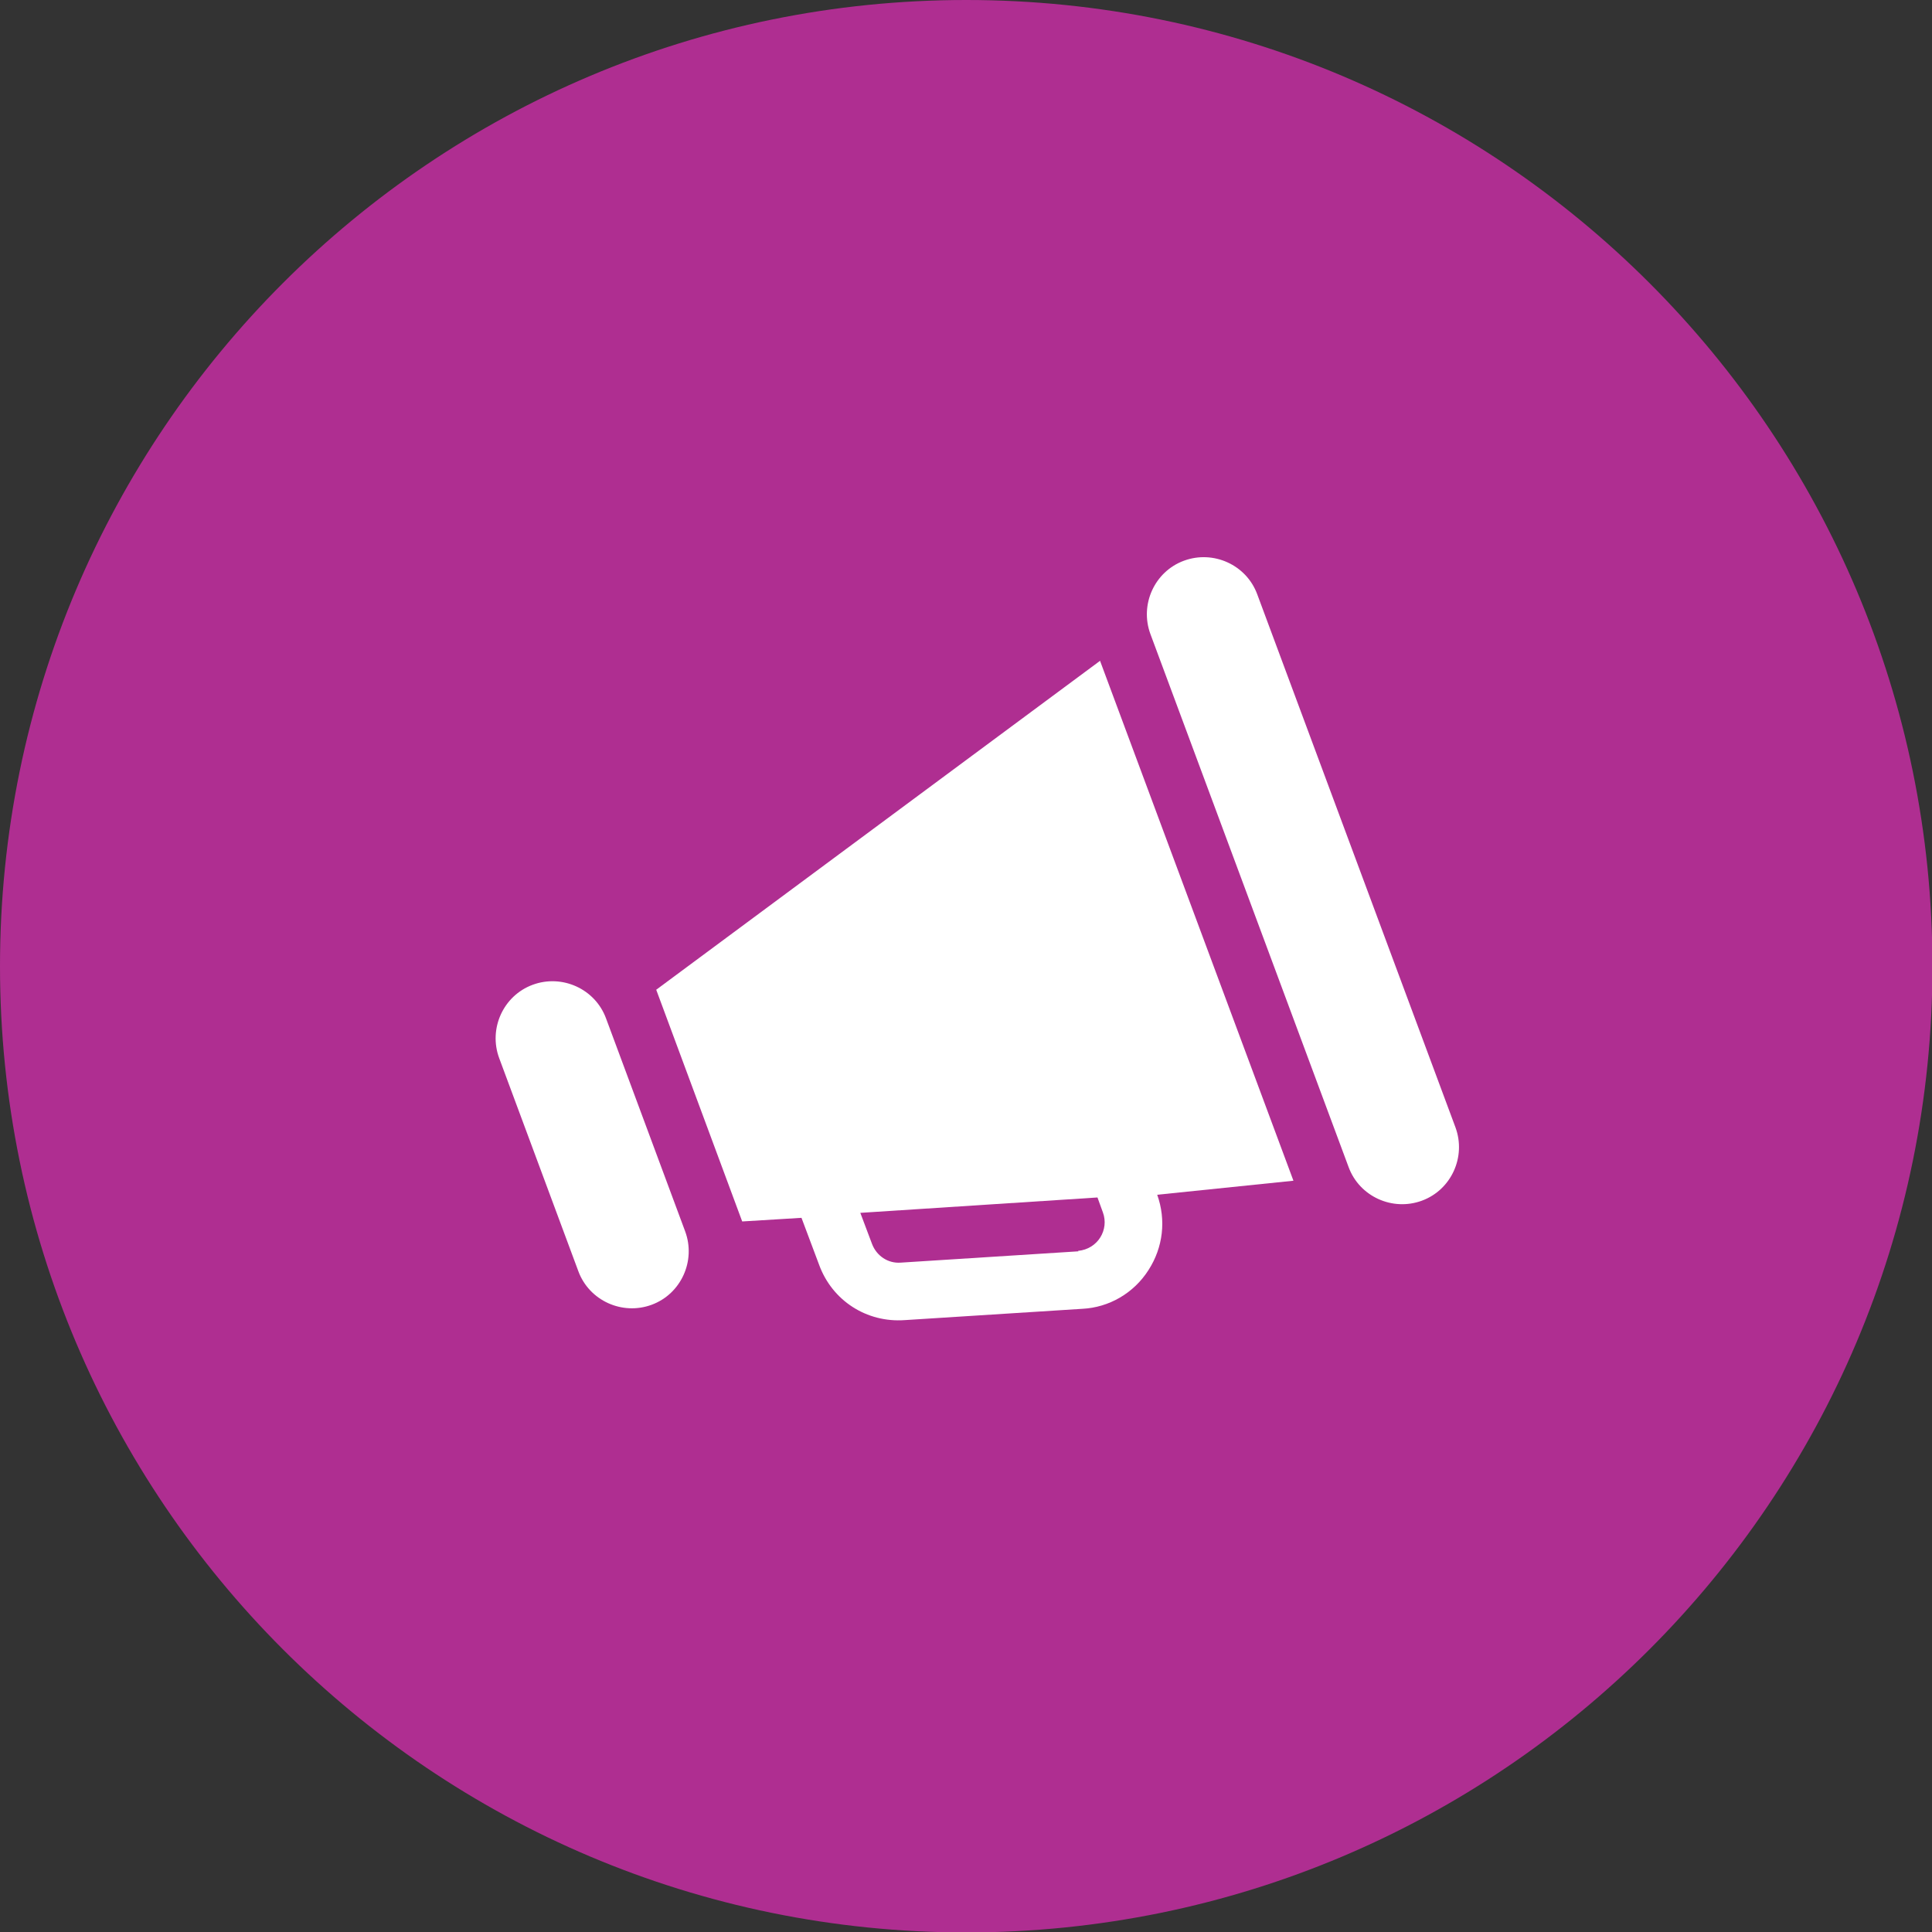 <svg xmlns="http://www.w3.org/2000/svg" width="100" height="100" viewBox="0 0 100 100" fill="none"><rect x="0" y="0" width="100" height="100" fill="#333333" stroke="none"/><g clip-path="url(#clip0_2173_3482)"><path d="M50.012 100.023C77.632 100.023 100.023 77.632 100.023 50.012C100.023 22.391 77.632 0 50.012 0C22.391 0 0 22.391 0 50.012C0 77.632 22.391 100.023 50.012 100.023Z" fill="#AF2E91"></path><path d="M31.366 52.706C30.803 51.183 29.093 50.41 27.571 50.972C26.048 51.535 25.275 53.245 25.837 54.767L29.936 65.8C30.499 67.323 32.209 68.096 33.731 67.534C35.254 66.972 36.027 65.261 35.465 63.739L31.366 52.706Z" fill="white"></path><path d="M75.334 58.351L65.073 30.757C64.511 29.234 62.801 28.461 61.279 29.023C59.756 29.585 58.983 31.296 59.545 32.818L69.805 60.412C70.367 61.935 72.077 62.708 73.6 62.146C75.123 61.584 75.896 59.874 75.334 58.351Z" fill="white"></path><path d="M56.945 34.199L33.966 51.229L38.416 63.222L41.485 63.035L42.399 65.471C43.078 67.322 44.858 68.469 46.826 68.329L56.032 67.743C57.391 67.673 58.679 66.947 59.452 65.729C60.202 64.558 60.365 63.152 59.897 61.84L66.948 61.114L56.945 34.223V34.199ZM55.821 64.768L46.615 65.354C45.959 65.401 45.374 65.003 45.139 64.394L44.53 62.777L56.805 61.981L57.086 62.754C57.414 63.644 56.828 64.651 55.798 64.745L55.821 64.768Z" fill="white"></path></g><defs><clipPath id="clip0_2173_3482"><rect width="100" height="100" fill="white"></rect></clipPath></defs></svg>